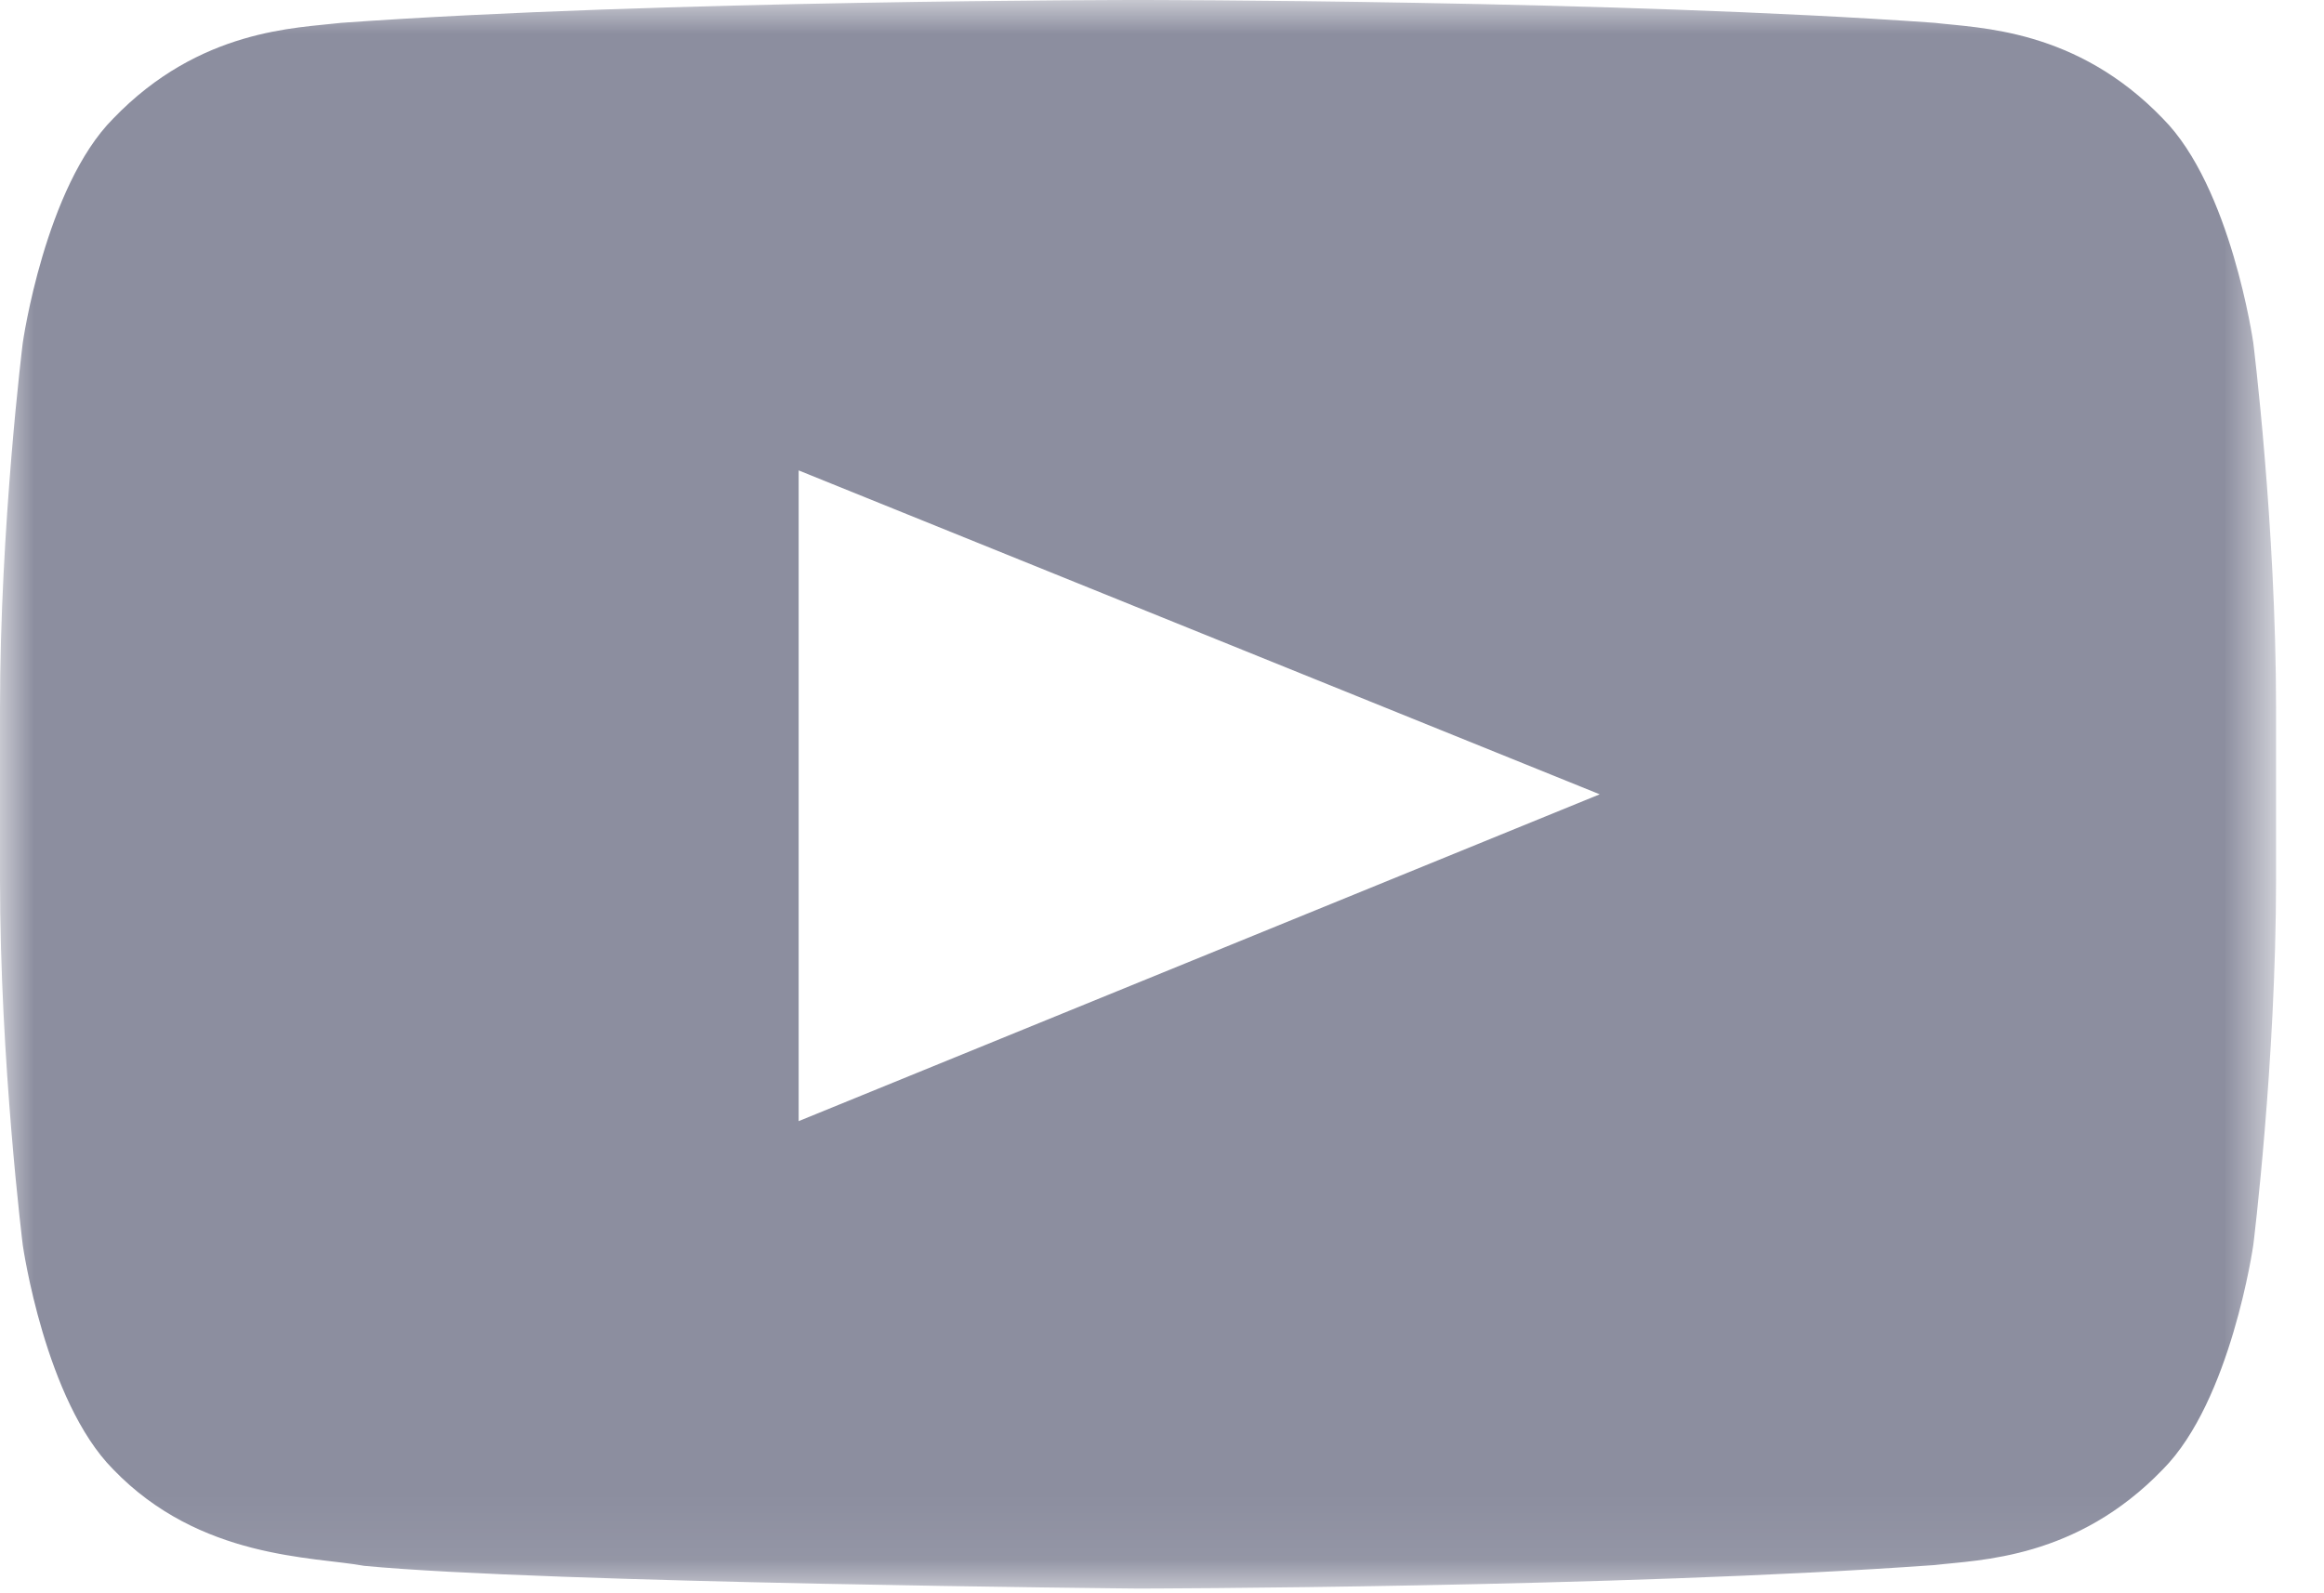 <svg xmlns="http://www.w3.org/2000/svg" xmlns:xlink="http://www.w3.org/1999/xlink" width="35" height="24" viewBox="0 0 35 24">
    <defs>
        <path id="a" d="M34.278 0H0v23.93h34.278z"/>
    </defs>
    <g fill="none" fill-rule="evenodd">
        <mask id="b" fill="#fff">
            <use xlink:href="#a"/>
        </mask>
        <path fill="#8C8E9F" d="M12.028 16.888V7.086l12.064 4.879-12.064 4.923zM33.935 5.163s-.335-2.346-1.362-3.377C31.269.43 29.808.424 29.138.344 24.34 0 17.147 0 17.147 0h-.015S9.936 0 5.14.344c-.671.08-2.131.087-3.435 1.442C.678 2.817.343 5.163.343 5.163S0 7.915 0 10.668v2.582c0 2.754.343 5.506.343 5.506s.335 2.345 1.362 3.378c1.304 1.355 3.017 1.312 3.78 1.453 2.742.261 11.654.342 11.654.342s7.202-.01 11.999-.354c.67-.08 2.13-.086 3.435-1.441 1.027-1.033 1.362-3.378 1.362-3.378s.343-2.753.343-5.506v-2.582c0-2.753-.343-5.505-.343-5.505z" mask="url(#b)"/>
    </g>
</svg>
